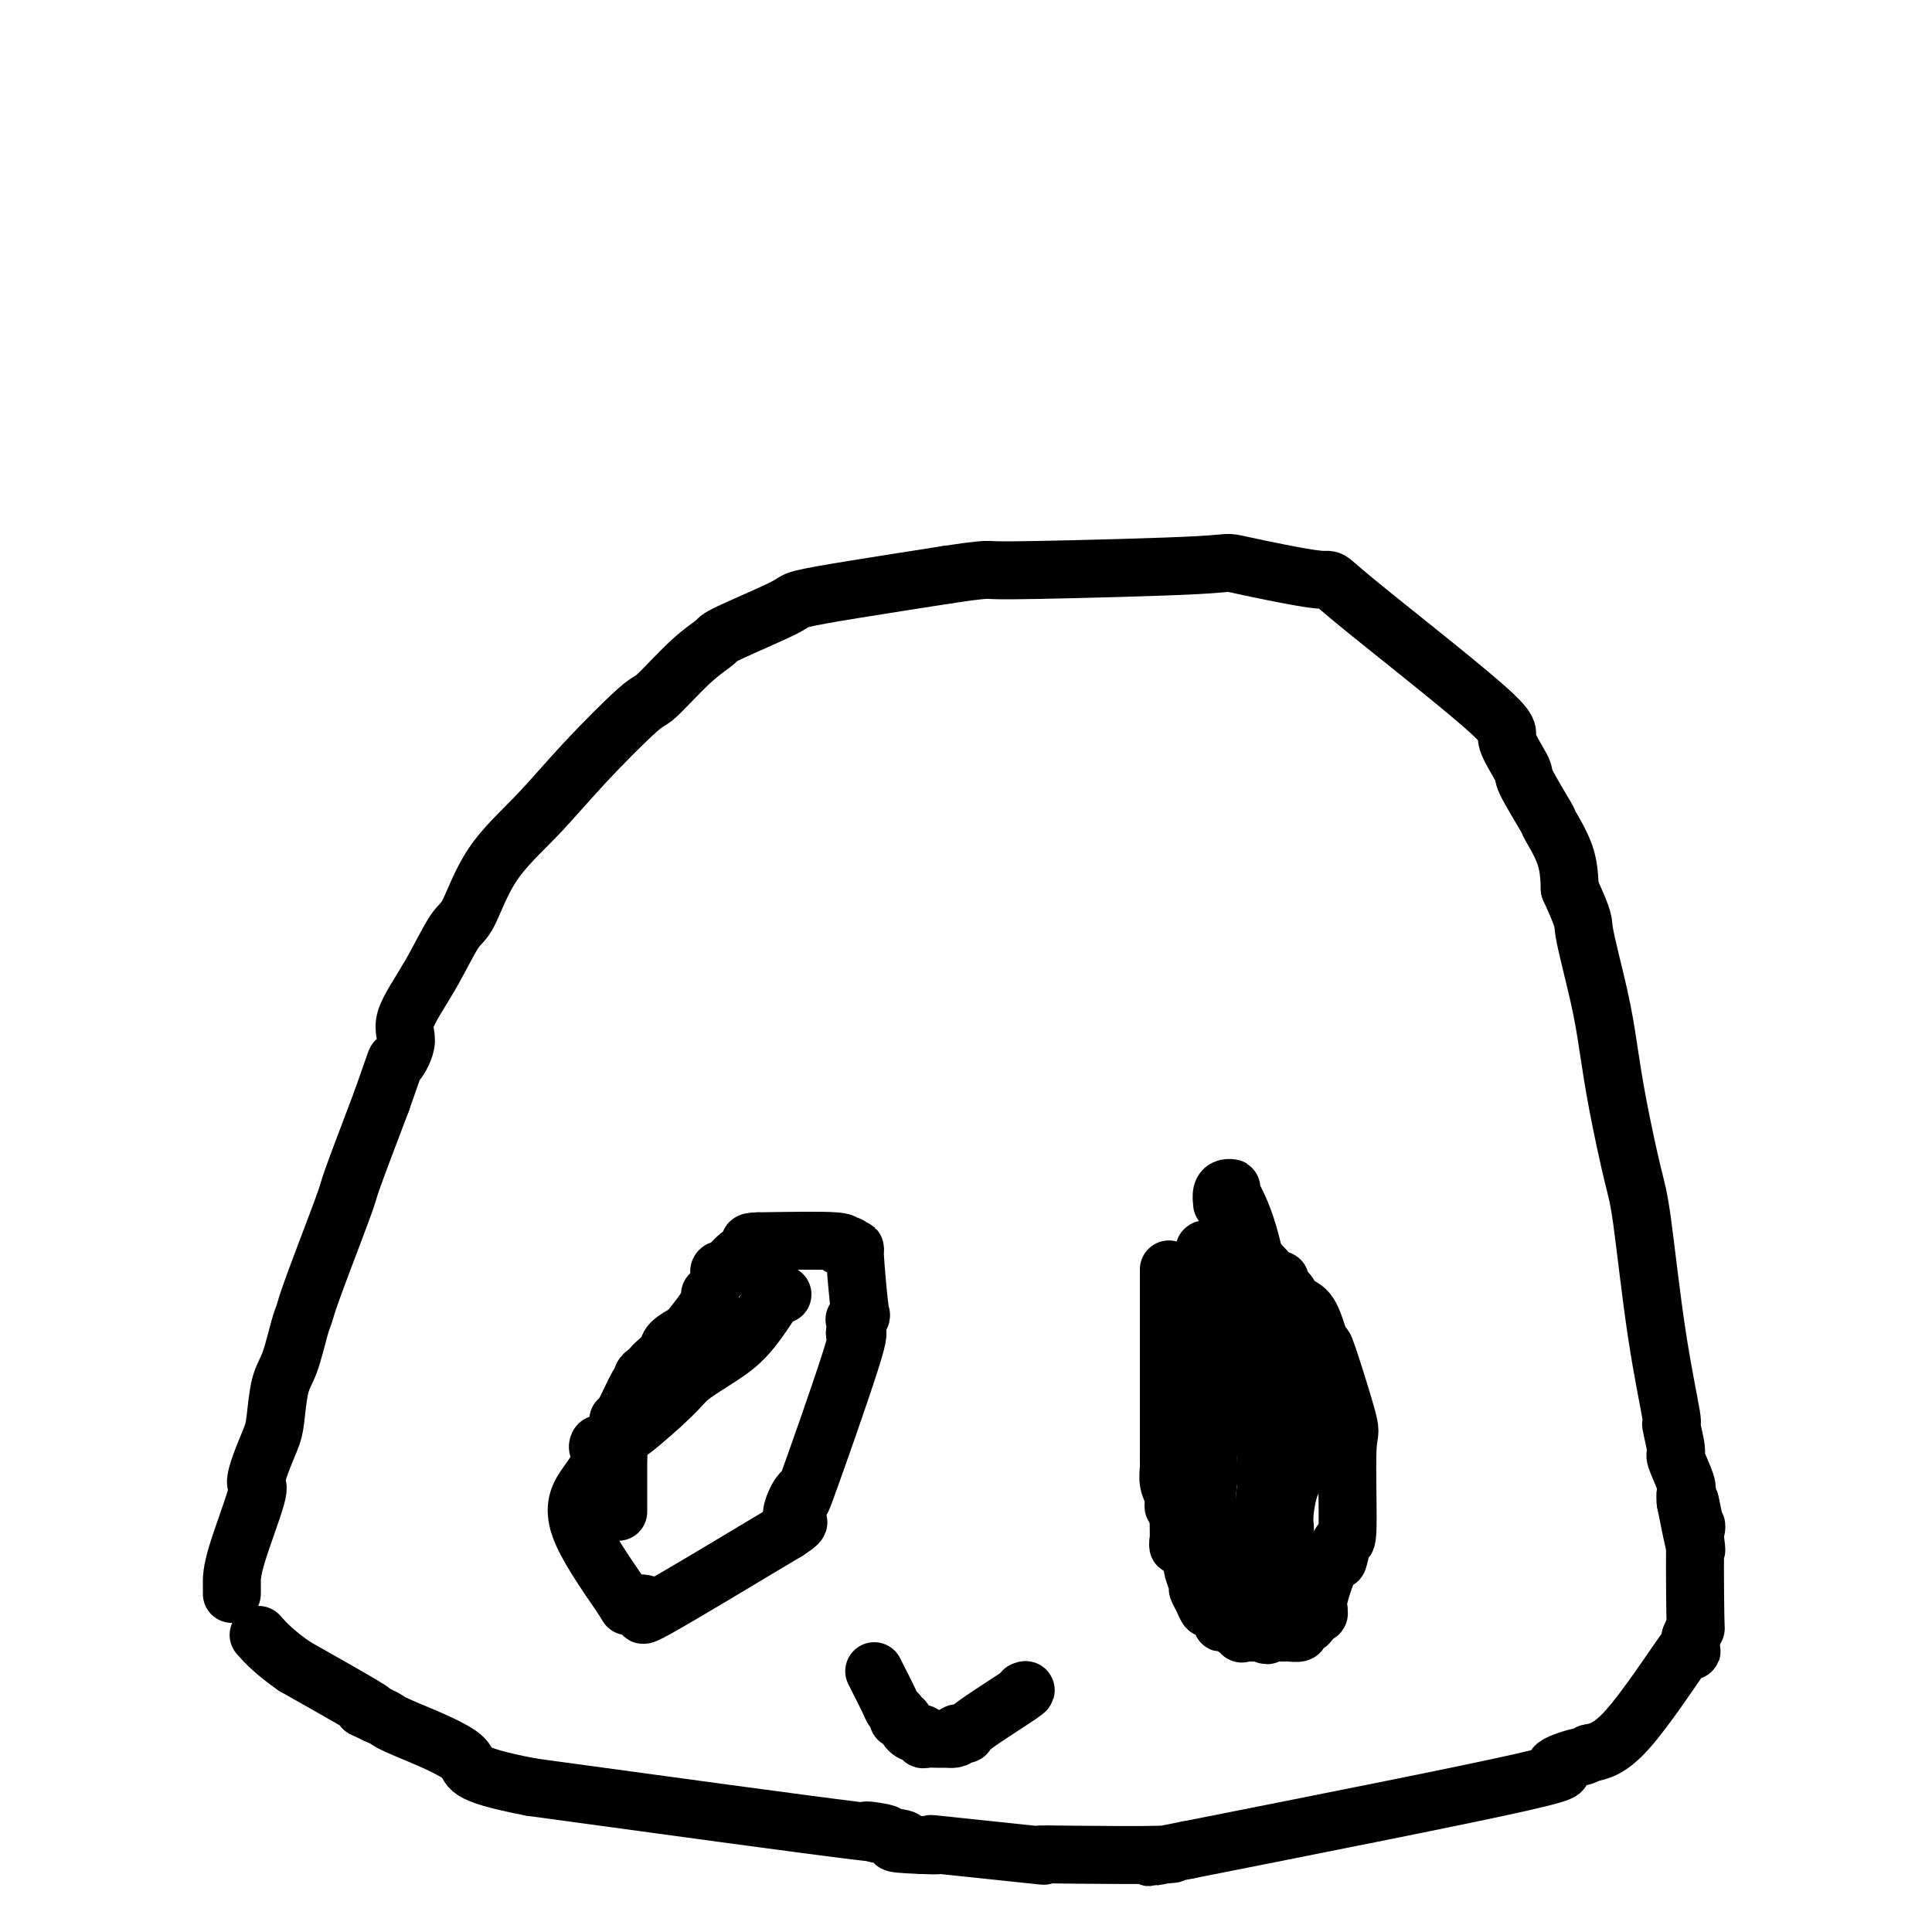 <svg viewBox='0 0 400 400' version='1.1' xmlns='http://www.w3.org/2000/svg' xmlns:xlink='http://www.w3.org/1999/xlink'><g fill='none' stroke='#000000' stroke-width='12' stroke-linecap='round' stroke-linejoin='round'><path d='M48,330c0.009,-0.512 0.019,-1.023 0,-2c-0.019,-0.977 -0.065,-2.418 1,-6c1.065,-3.582 3.241,-9.305 4,-12c0.759,-2.695 0.100,-2.363 0,-3c-0.100,-0.637 0.357,-2.242 1,-4c0.643,-1.758 1.471,-3.668 2,-5c0.529,-1.332 0.758,-2.086 1,-4c0.242,-1.914 0.497,-4.989 1,-7c0.503,-2.011 1.253,-2.957 2,-5c0.747,-2.043 1.492,-5.184 2,-7c0.508,-1.816 0.780,-2.307 1,-3c0.220,-0.693 0.389,-1.588 2,-6c1.611,-4.412 4.665,-12.342 6,-16c1.335,-3.658 0.953,-3.045 2,-6c1.047,-2.955 3.524,-9.477 6,-16'/><path d='M79,228c3.790,-10.749 2.766,-8.120 3,-8c0.234,0.120 1.727,-2.269 2,-4c0.273,-1.731 -0.675,-2.805 0,-5c0.675,-2.195 2.974,-5.510 5,-9c2.026,-3.490 3.778,-7.155 5,-9c1.222,-1.845 1.914,-1.872 3,-4c1.086,-2.128 2.566,-6.358 5,-10c2.434,-3.642 5.822,-6.697 9,-10c3.178,-3.303 6.145,-6.853 10,-11c3.855,-4.147 8.599,-8.890 11,-11c2.401,-2.110 2.458,-1.588 4,-3c1.542,-1.412 4.567,-4.759 7,-7c2.433,-2.241 4.272,-3.376 5,-4c0.728,-0.624 0.344,-0.736 3,-2c2.656,-1.264 8.351,-3.679 11,-5c2.649,-1.321 2.252,-1.548 4,-2c1.748,-0.452 5.642,-1.129 11,-2c5.358,-0.871 12.179,-1.935 19,-3'/><path d='M196,119c6.589,-1.012 8.060,-1.043 9,-1c0.940,0.043 1.347,0.160 10,0c8.653,-0.160 25.551,-0.596 33,-1c7.449,-0.404 5.450,-0.776 9,0c3.550,0.776 12.651,2.699 16,3c3.349,0.301 0.946,-1.019 7,4c6.054,5.019 20.565,16.375 27,22c6.435,5.625 4.793,5.517 5,7c0.207,1.483 2.262,4.558 3,6c0.738,1.442 0.159,1.251 1,3c0.841,1.749 3.102,5.438 4,7c0.898,1.562 0.434,0.997 1,2c0.566,1.003 2.162,3.572 3,6c0.838,2.428 0.919,4.714 1,7'/><path d='M325,184c3.309,7.269 2.581,6.443 3,9c0.419,2.557 1.984,8.497 3,13c1.016,4.503 1.482,7.570 2,11c0.518,3.430 1.089,7.223 2,12c0.911,4.777 2.162,10.539 3,14c0.838,3.461 1.262,4.620 2,10c0.738,5.380 1.789,14.982 3,23c1.211,8.018 2.581,14.453 3,17c0.419,2.547 -0.112,1.207 0,2c0.112,0.793 0.867,3.721 1,5c0.133,1.279 -0.356,0.910 0,2c0.356,1.090 1.557,3.640 2,5c0.443,1.360 0.126,1.532 0,2c-0.126,0.468 -0.063,1.234 0,2'/><path d='M349,311c3.879,19.576 1.576,5.016 1,1c-0.576,-4.016 0.575,2.512 1,4c0.425,1.488 0.124,-2.065 0,1c-0.124,3.065 -0.072,12.748 0,17c0.072,4.252 0.163,3.072 0,3c-0.163,-0.072 -0.582,0.964 -1,2'/><path d='M350,339c0.239,4.680 0.338,2.381 0,2c-0.338,-0.381 -1.111,1.156 -1,1c0.111,-0.156 1.107,-2.003 -1,1c-2.107,3.003 -7.316,10.858 -11,15c-3.684,4.142 -5.842,4.571 -8,5'/><path d='M329,363c-1.566,0.882 -1.482,0.587 -3,1c-1.518,0.413 -4.640,1.534 -4,2c0.640,0.466 5.040,0.276 -7,3c-12.040,2.724 -40.520,8.362 -69,14'/><path d='M246,383c-11.983,2.393 -7.440,1.375 -5,1c2.440,-0.375 2.779,-0.108 -1,0c-3.779,0.108 -11.675,0.057 -17,0c-5.325,-0.057 -8.079,-0.120 -8,0c0.079,0.120 2.990,0.424 -1,0c-3.990,-0.424 -14.882,-1.576 -19,-2c-4.118,-0.424 -1.462,-0.121 -1,0c0.462,0.121 -1.269,0.061 -3,0'/><path d='M191,382c-9.265,-0.344 -4.927,-0.706 -4,-1c0.927,-0.294 -1.556,-0.522 -4,-1c-2.444,-0.478 -4.850,-1.206 -3,-1c1.850,0.206 7.957,1.344 -3,0c-10.957,-1.344 -38.979,-5.172 -67,-9'/><path d='M110,370c-15.032,-2.880 -12.112,-4.081 -14,-6c-1.888,-1.919 -8.585,-4.555 -12,-6c-3.415,-1.445 -3.547,-1.699 -4,-2c-0.453,-0.301 -1.226,-0.651 -2,-1'/><path d='M78,355c-5.512,-2.583 -3.292,-1.542 -2,-1c1.292,0.542 1.655,0.583 -1,-1c-2.655,-1.583 -8.327,-4.792 -14,-8'/><path d='M61,345c-4.200,-2.889 -6.200,-5.111 -7,-6c-0.800,-0.889 -0.400,-0.444 0,0'/><path d='M147,268c-0.090,0.832 -0.180,1.665 -1,3c-0.820,1.335 -2.370,3.174 -3,4c-0.630,0.826 -0.340,0.641 -1,1c-0.660,0.359 -2.271,1.262 -3,2c-0.729,0.738 -0.577,1.311 -1,2c-0.423,0.689 -1.419,1.495 -2,2c-0.581,0.505 -0.745,0.707 -1,1c-0.255,0.293 -0.600,0.675 -1,1c-0.400,0.325 -0.853,0.594 -1,1c-0.147,0.406 0.014,0.948 0,1c-0.014,0.052 -0.203,-0.387 -1,1c-0.797,1.387 -2.203,4.598 -3,6c-0.797,1.402 -0.984,0.993 -1,1c-0.016,0.007 0.138,0.431 0,1c-0.138,0.569 -0.569,1.285 -1,2'/><path d='M127,297c-3.810,4.756 -3.336,2.147 -3,2c0.336,-0.147 0.533,2.167 0,4c-0.533,1.833 -1.797,3.186 -3,5c-1.203,1.814 -2.344,4.090 -1,8c1.344,3.910 5.172,9.455 9,15'/><path d='M129,331c1.516,2.547 0.806,1.415 1,1c0.194,-0.415 1.293,-0.113 2,0c0.707,0.113 1.021,0.039 1,0c-0.021,-0.039 -0.377,-0.041 0,0c0.377,0.041 1.486,0.127 1,1c-0.486,0.873 -2.567,2.535 2,0c4.567,-2.535 15.784,-9.268 27,-16'/><path d='M163,317c4.261,-2.762 1.412,-1.665 1,-3c-0.412,-1.335 1.611,-5.100 2,-5c0.389,0.100 -0.857,4.065 1,-1c1.857,-5.065 6.816,-19.162 9,-26c2.184,-6.838 1.592,-6.419 1,-6'/><path d='M177,276c2.110,-6.931 0.384,-3.758 0,-3c-0.384,0.758 0.573,-0.901 1,-1c0.427,-0.099 0.322,1.360 0,-1c-0.322,-2.360 -0.863,-8.540 -1,-11c-0.137,-2.460 0.129,-1.199 0,-1c-0.129,0.199 -0.653,-0.665 -1,-1c-0.347,-0.335 -0.516,-0.141 -1,0c-0.484,0.141 -1.284,0.230 -1,0c0.284,-0.230 1.653,-0.780 -1,-1c-2.653,-0.220 -9.326,-0.110 -16,0'/><path d='M157,257c-2.975,0.020 -1.414,0.569 -1,1c0.414,0.431 -0.319,0.743 -1,1c-0.681,0.257 -1.311,0.460 -2,1c-0.689,0.540 -1.439,1.416 -2,2c-0.561,0.584 -0.935,0.875 -1,1c-0.065,0.125 0.178,0.085 0,0c-0.178,-0.085 -0.779,-0.215 -1,0c-0.221,0.215 -0.063,0.776 0,1c0.063,0.224 0.032,0.112 0,0'/><path d='M242,263c-0.000,-0.159 -0.000,-0.318 0,0c0.000,0.318 0.000,1.112 0,2c-0.000,0.888 -0.000,1.870 0,3c0.000,1.130 0.000,2.408 0,4c-0.000,1.592 -0.000,3.499 0,5c0.000,1.501 0.000,2.595 0,3c-0.000,0.405 -0.000,0.121 0,1c0.000,0.879 0.000,2.921 0,4c-0.000,1.079 -0.000,1.195 0,2c0.000,0.805 0.000,2.300 0,3c-0.000,0.700 -0.000,0.606 0,1c0.000,0.394 0.000,1.278 0,2c-0.000,0.722 -0.000,1.283 0,2c0.000,0.717 0.000,1.591 0,2c-0.000,0.409 -0.001,0.353 0,1c0.001,0.647 0.004,1.997 0,3c-0.004,1.003 -0.016,1.660 0,2c0.016,0.340 0.061,0.363 0,1c-0.061,0.637 -0.226,1.889 0,3c0.226,1.111 0.844,2.081 1,3c0.156,0.919 -0.150,1.786 0,2c0.150,0.214 0.757,-0.225 1,0c0.243,0.225 0.121,1.112 0,2'/><path d='M244,314c0.206,8.872 -0.281,5.551 0,5c0.281,-0.551 1.328,1.669 2,3c0.672,1.331 0.967,1.774 1,2c0.033,0.226 -0.198,0.237 0,1c0.198,0.763 0.825,2.280 1,3c0.175,0.720 -0.103,0.644 0,1c0.103,0.356 0.588,1.143 1,2c0.412,0.857 0.752,1.783 1,2c0.248,0.217 0.404,-0.274 1,0c0.596,0.274 1.632,1.313 2,2c0.368,0.687 0.067,1.021 0,1c-0.067,-0.021 0.101,-0.398 1,0c0.899,0.398 2.531,1.571 3,2c0.469,0.429 -0.225,0.115 0,0c0.225,-0.115 1.368,-0.031 2,0c0.632,0.031 0.752,0.009 1,0c0.248,-0.009 0.624,-0.004 1,0'/><path d='M261,338c2.097,1.083 1.340,0.290 1,0c-0.340,-0.290 -0.264,-0.078 0,0c0.264,0.078 0.716,0.021 1,0c0.284,-0.021 0.400,-0.006 1,0c0.600,0.006 1.686,0.002 2,0c0.314,-0.002 -0.142,-0.004 0,0c0.142,0.004 0.883,0.013 1,0c0.117,-0.013 -0.390,-0.050 0,0c0.390,0.050 1.676,0.185 2,0c0.324,-0.185 -0.316,-0.691 0,-1c0.316,-0.309 1.587,-0.422 2,-1c0.413,-0.578 -0.033,-1.622 0,-2c0.033,-0.378 0.543,-0.089 1,0c0.457,0.089 0.860,-0.021 1,0c0.140,0.021 0.015,0.174 0,0c-0.015,-0.174 0.078,-0.676 0,-1c-0.078,-0.324 -0.329,-0.472 0,-2c0.329,-1.528 1.237,-4.437 2,-6c0.763,-1.563 1.382,-1.782 2,-2'/><path d='M277,323c0.885,-2.325 0.097,-1.637 0,-2c-0.097,-0.363 0.496,-1.777 1,-2c0.504,-0.223 0.920,0.743 1,-3c0.080,-3.743 -0.177,-12.197 0,-16c0.177,-3.803 0.788,-2.955 0,-6c-0.788,-3.045 -2.976,-9.982 -4,-13c-1.024,-3.018 -0.883,-2.118 -1,-2c-0.117,0.118 -0.493,-0.545 -1,-2c-0.507,-1.455 -1.145,-3.701 -2,-5c-0.855,-1.299 -1.928,-1.649 -3,-2'/><path d='M268,270c-2.089,-4.060 -1.813,-2.211 -2,-2c-0.187,0.211 -0.838,-1.216 -1,-2c-0.162,-0.784 0.165,-0.924 0,-1c-0.165,-0.076 -0.821,-0.087 -1,0c-0.179,0.087 0.120,0.272 -1,-1c-1.120,-1.272 -3.658,-4.001 -5,-5c-1.342,-0.999 -1.487,-0.268 -2,0c-0.513,0.268 -1.394,0.072 -2,0c-0.606,-0.072 -0.936,-0.019 -1,0c-0.064,0.019 0.137,0.005 0,0c-0.137,-0.005 -0.614,-0.001 -1,0c-0.386,0.001 -0.682,0.000 -1,0c-0.318,-0.000 -0.659,-0.000 -1,0'/><path d='M250,259c-1.238,-0.187 -0.332,-0.653 0,0c0.332,0.653 0.089,2.426 0,5c-0.089,2.574 -0.024,5.951 0,8c0.024,2.049 0.006,2.771 0,4c-0.006,1.229 -0.002,2.967 0,4c0.002,1.033 0.000,1.362 0,2c-0.000,0.638 -0.000,1.585 0,3c0.000,1.415 0.000,3.296 0,5c-0.000,1.704 -0.000,3.230 0,4c0.000,0.770 0.000,0.784 0,2c-0.000,1.216 -0.000,3.635 0,5c0.000,1.365 0.000,1.676 0,2c-0.000,0.324 -0.000,0.662 0,1'/><path d='M250,304c-0.002,7.713 -0.007,4.495 0,3c0.007,-1.495 0.025,-1.268 0,0c-0.025,1.268 -0.095,3.578 0,5c0.095,1.422 0.354,1.957 1,3c0.646,1.043 1.678,2.593 2,5c0.322,2.407 -0.068,5.671 0,7c0.068,1.329 0.593,0.725 1,1c0.407,0.275 0.698,1.430 1,2c0.302,0.570 0.617,0.555 1,1c0.383,0.445 0.834,1.351 1,2c0.166,0.649 0.047,1.043 0,1c-0.047,-0.043 -0.024,-0.521 0,-1'/><path d='M257,333c1.031,4.080 0.108,-0.220 0,-2c-0.108,-1.780 0.598,-1.039 1,-2c0.402,-0.961 0.500,-3.622 1,-6c0.500,-2.378 1.402,-4.471 2,-7c0.598,-2.529 0.893,-5.494 1,-7c0.107,-1.506 0.028,-1.555 0,-2c-0.028,-0.445 -0.005,-1.287 0,-2c0.005,-0.713 -0.009,-1.297 0,-2c0.009,-0.703 0.041,-1.524 0,-2c-0.041,-0.476 -0.155,-0.607 0,-3c0.155,-2.393 0.577,-7.049 1,-10c0.423,-2.951 0.845,-4.197 1,-5c0.155,-0.803 0.042,-1.163 0,-2c-0.042,-0.837 -0.014,-2.150 0,-3c0.014,-0.850 0.014,-1.238 0,-2c-0.014,-0.762 -0.042,-1.897 0,0c0.042,1.897 0.155,6.828 0,11c-0.155,4.172 -0.577,7.586 -1,11'/><path d='M263,298c-0.381,5.629 -0.834,9.701 -1,12c-0.166,2.299 -0.044,2.825 0,4c0.044,1.175 0.012,2.999 0,4c-0.012,1.001 -0.003,1.181 0,2c0.003,0.819 0.001,2.278 0,3c-0.001,0.722 -0.000,0.705 0,1c0.000,0.295 -0.000,0.900 0,1c0.000,0.100 0.001,-0.307 0,0c-0.001,0.307 -0.002,1.326 0,2c0.002,0.674 0.009,1.001 0,2c-0.009,0.999 -0.033,2.670 0,3c0.033,0.330 0.124,-0.680 0,-1c-0.124,-0.320 -0.464,0.052 0,-1c0.464,-1.052 1.732,-3.526 3,-6'/><path d='M265,324c0.480,-2.173 0.181,-3.606 0,-4c-0.181,-0.394 -0.245,0.250 0,0c0.245,-0.250 0.797,-1.394 1,-2c0.203,-0.606 0.057,-0.673 0,-1c-0.057,-0.327 -0.025,-0.913 0,-1c0.025,-0.087 0.044,0.327 0,0c-0.044,-0.327 -0.152,-1.393 0,-3c0.152,-1.607 0.564,-3.753 1,-5c0.436,-1.247 0.898,-1.595 1,-5c0.102,-3.405 -0.154,-9.869 0,-13c0.154,-3.131 0.718,-2.930 1,-4c0.282,-1.070 0.283,-3.412 0,-5c-0.283,-1.588 -0.850,-2.421 -1,-3c-0.150,-0.579 0.117,-0.904 0,-1c-0.117,-0.096 -0.619,0.036 -1,-1c-0.381,-1.036 -0.641,-3.240 -1,-4c-0.359,-0.760 -0.817,-0.074 -1,0c-0.183,0.074 -0.092,-0.463 0,-1'/><path d='M265,271c-0.720,-2.319 -0.518,-0.617 -1,0c-0.482,0.617 -1.646,0.151 -2,0c-0.354,-0.151 0.101,0.015 0,0c-0.101,-0.015 -0.759,-0.212 -1,0c-0.241,0.212 -0.065,0.832 0,1c0.065,0.168 0.017,-0.116 0,0c-0.017,0.116 -0.005,0.633 0,1c0.005,0.367 0.001,0.585 0,1c-0.001,0.415 -0.000,1.029 0,2c0.000,0.971 0.000,2.300 0,3c-0.000,0.700 -0.000,0.770 0,1c0.000,0.230 0.000,0.621 0,1c-0.000,0.379 -0.000,0.745 0,1c0.000,0.255 0.000,0.400 0,1c-0.000,0.600 -0.000,1.654 0,2c0.000,0.346 0.000,-0.016 0,0c-0.000,0.016 -0.000,0.411 0,1c0.000,0.589 0.000,1.372 0,2c-0.000,0.628 -0.000,1.101 0,2c0.000,0.899 0.000,2.224 0,3c-0.000,0.776 -0.000,1.002 0,1c0.000,-0.002 0.000,-0.231 0,0c-0.000,0.231 -0.000,0.923 0,1c0.000,0.077 0.000,-0.462 0,-1'/><path d='M261,294c-0.035,0.740 -0.124,-7.409 0,-13c0.124,-5.591 0.461,-8.623 0,-13c-0.461,-4.377 -1.721,-10.099 -3,-14c-1.279,-3.901 -2.577,-5.980 -3,-7c-0.423,-1.020 0.030,-0.980 0,-1c-0.030,-0.020 -0.544,-0.098 -1,0c-0.456,0.098 -0.853,0.373 -1,1c-0.147,0.627 -0.042,1.608 0,2c0.042,0.392 0.021,0.196 0,0'/><path d='M181,346c0.218,0.447 0.436,0.895 1,2c0.564,1.105 1.475,2.869 2,4c0.525,1.131 0.665,1.630 1,2c0.335,0.370 0.867,0.611 1,1c0.133,0.389 -0.132,0.926 0,1c0.132,0.074 0.662,-0.316 1,0c0.338,0.316 0.485,1.339 1,2c0.515,0.661 1.398,0.962 2,1c0.602,0.038 0.922,-0.186 1,0c0.078,0.186 -0.086,0.782 0,1c0.086,0.218 0.421,0.058 1,0c0.579,-0.058 1.403,-0.016 2,0c0.597,0.016 0.969,0.004 1,0c0.031,-0.004 -0.277,-0.001 0,0c0.277,0.001 1.138,0.001 2,0'/><path d='M197,360c1.576,0.085 1.015,-0.703 1,-1c-0.015,-0.297 0.514,-0.104 1,0c0.486,0.104 0.929,0.119 1,0c0.071,-0.119 -0.228,-0.372 2,-2c2.228,-1.628 6.985,-4.631 9,-6c2.015,-1.369 1.290,-1.106 1,-1c-0.290,0.106 -0.145,0.053 0,0'/><path d='M162,268c-0.424,0.066 -0.848,0.132 -1,0c-0.152,-0.132 -0.031,-0.461 -1,1c-0.969,1.461 -3.029,4.714 -5,7c-1.971,2.286 -3.852,3.606 -6,5c-2.148,1.394 -4.561,2.861 -6,4c-1.439,1.139 -1.902,1.948 -4,4c-2.098,2.052 -5.830,5.345 -8,7c-2.170,1.655 -2.778,1.670 -3,2c-0.222,0.330 -0.060,0.974 0,2c0.060,1.026 0.016,2.432 0,3c-0.016,0.568 -0.004,0.297 0,1c0.004,0.703 0.001,2.382 0,4c-0.001,1.618 -0.000,3.177 0,4c0.000,0.823 0.000,0.912 0,1'/></g>
</svg>